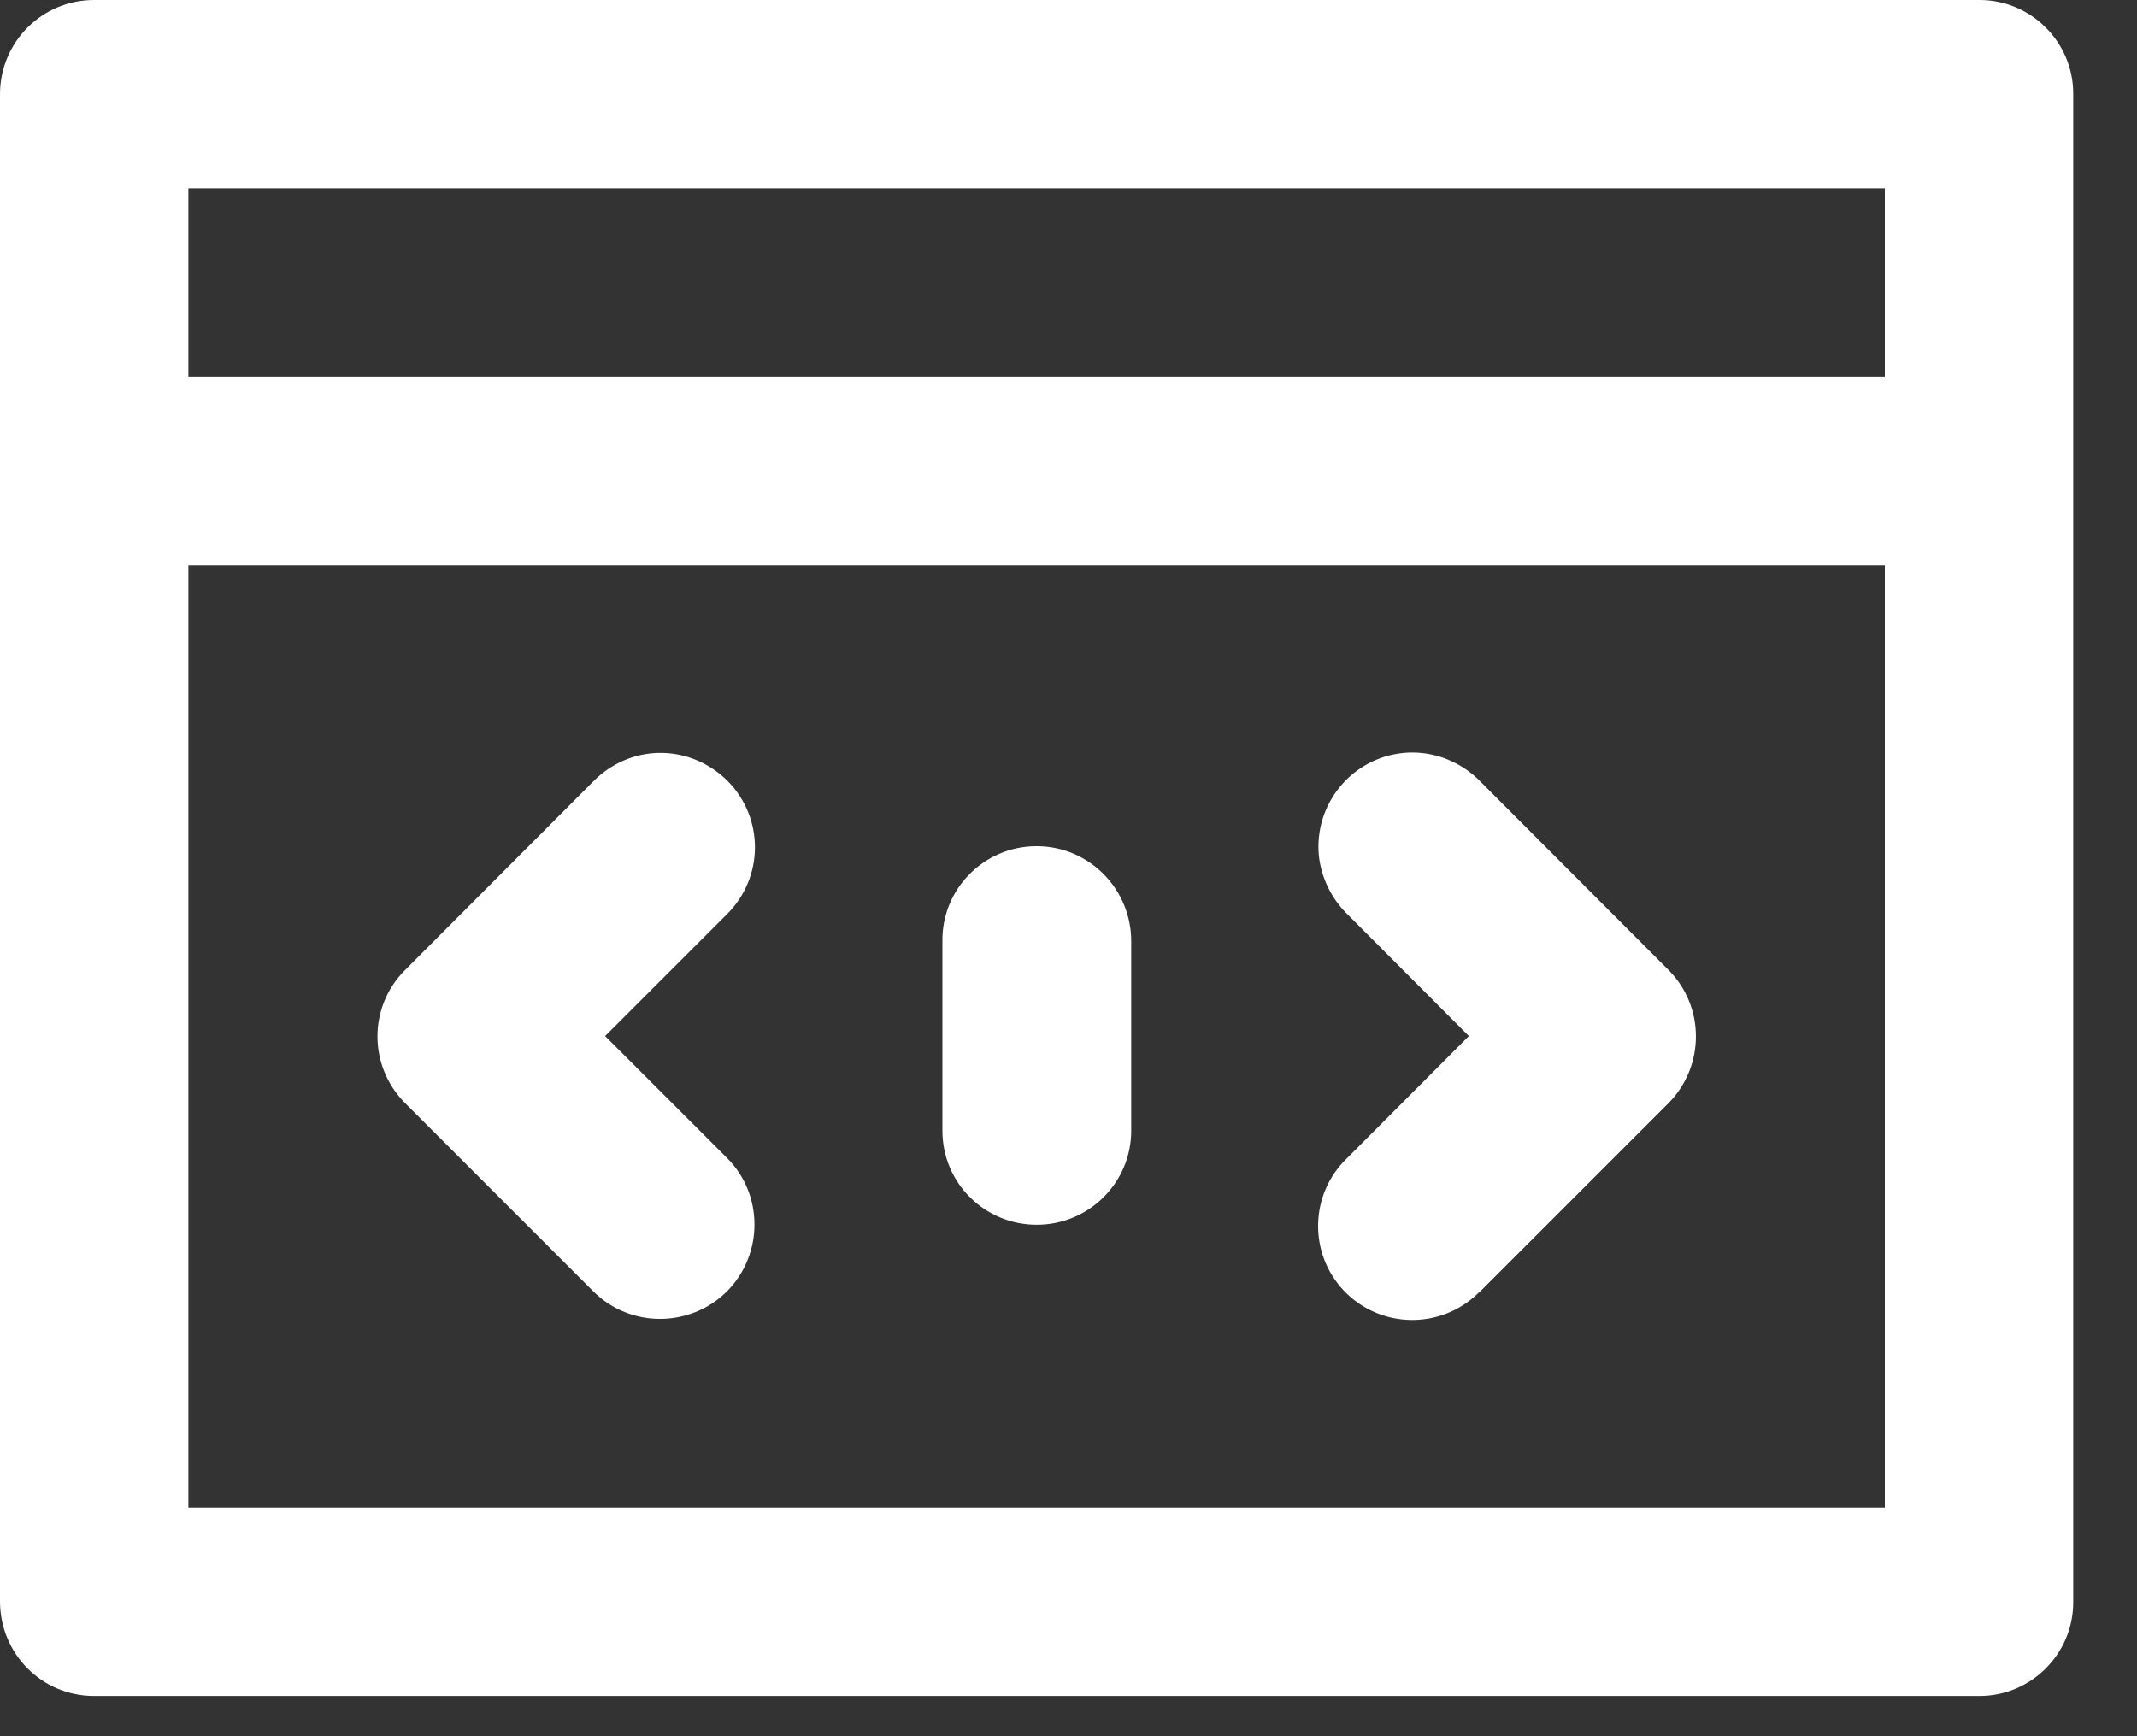 <?xml version="1.0" encoding="UTF-8"?>
<svg width="32px" height="26px" viewBox="0 0 32 26" version="1.1" xmlns="http://www.w3.org/2000/svg" xmlns:xlink="http://www.w3.org/1999/xlink">
    <rect x="0" y="0" width="32" height="26" fill="#333333" stroke="none"/>
    <title>8BACF750-FA8A-4968-A5B5-2E0949094A70</title>
    <g id="Homepage-Services-section-V2-" stroke="none" stroke-width="1" fill="none" fill-rule="evenodd">
        <g id="Product-Engineering-" transform="translate(-672, -3252)" fill="#FFFFFF">
            <g id="Group-93" transform="translate(227, 3071)">
                <g id="Group-2" transform="translate(370, 126)">
                    <path d="M90.509,67.672 C89.731,67.677 89.101,68.317 89.112,69.096 L89.112,69.112 L89.112,71.933 C89.112,72.712 89.741,73.341 90.525,73.341 C91.304,73.341 91.939,72.712 91.939,71.933 L91.939,69.112 C91.949,68.333 91.331,67.688 90.552,67.672 L90.509,67.672 Z M84.851,66.275 C84.488,66.285 84.141,66.44 83.885,66.701 L81.064,69.528 C80.515,70.077 80.515,70.963 81.064,71.517 L83.885,74.339 C84.435,74.888 85.331,74.888 85.885,74.339 C86.435,73.784 86.435,72.888 85.885,72.339 L84.061,70.515 L85.885,68.691 C86.44,68.141 86.445,67.251 85.896,66.696 C85.619,66.419 85.245,66.264 84.851,66.275 Z M96.152,66.269 C96.104,66.269 96.067,66.269 96.019,66.275 C95.24,66.349 94.675,67.043 94.749,67.816 C94.787,68.147 94.936,68.456 95.176,68.691 L96.995,70.515 L95.176,72.339 C94.611,72.877 94.589,73.768 95.128,74.333 C95.667,74.893 96.557,74.915 97.123,74.376 C97.139,74.36 97.149,74.349 97.165,74.339 L99.987,71.517 C100.531,70.963 100.531,70.077 99.987,69.528 L97.165,66.701 C96.899,66.429 96.531,66.269 96.152,66.269 Z M77.821,77.576 L103.224,77.576 L103.224,63.464 L77.821,63.464 L77.821,77.576 Z M77.821,60.643 L103.224,60.643 L103.224,57.821 L77.821,57.821 L77.821,60.643 Z M76.419,55 C75.635,54.995 75.005,55.624 75,56.403 L75,56.413 L75,78.979 C75,79.763 75.624,80.397 76.408,80.397 L76.419,80.397 L104.632,80.397 C105.405,80.403 106.045,79.773 106.045,78.995 L106.045,78.979 L106.045,56.413 C106.051,55.635 105.416,55 104.643,55 L104.632,55 L76.419,55 Z" id="Shape"></path>
                </g>
            </g>
        </g>
    </g>
</svg>